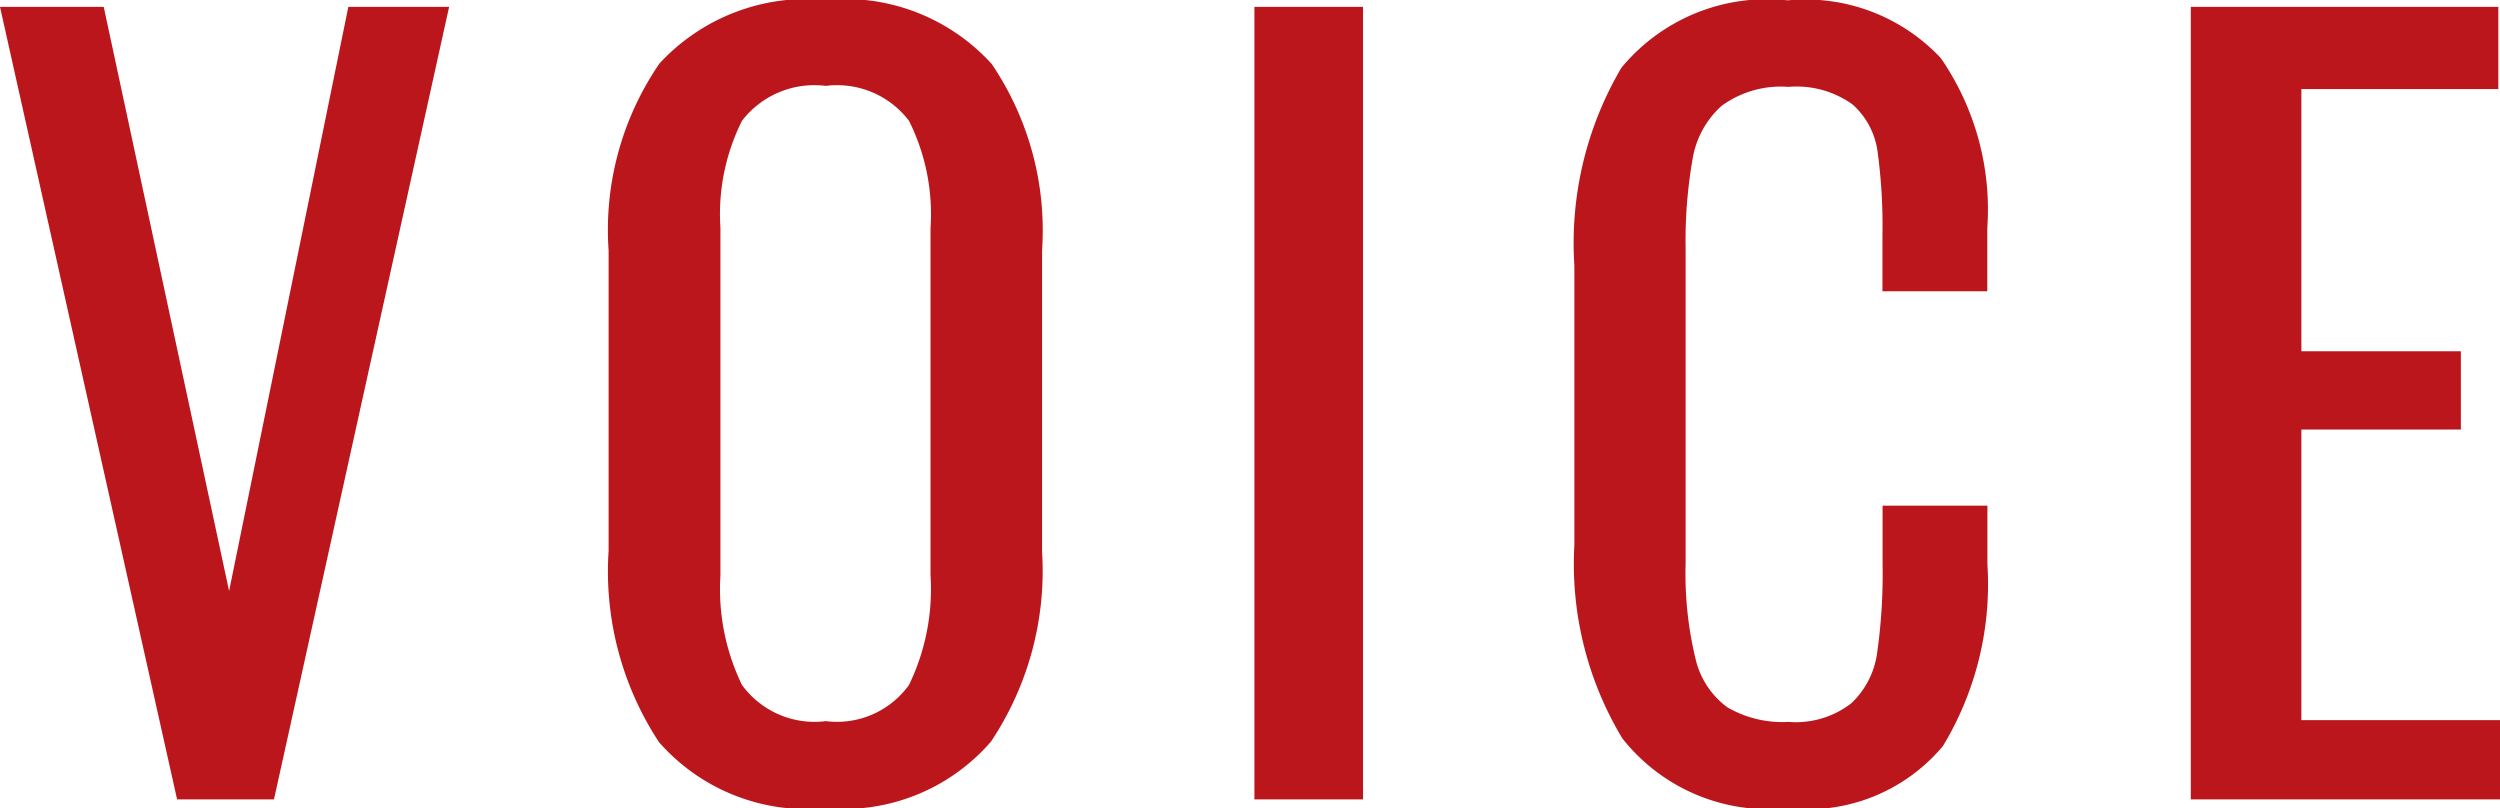 <svg xmlns="http://www.w3.org/2000/svg" width="35.77" height="11.564" viewBox="0 0 35.77 11.564"><path d="M.322-11.34H1.806L3.6-2.982,5.306-11.34H6.748L4.242,0H2.856ZM12.138.126A2.815,2.815,0,0,1,9.751-.819,4.449,4.449,0,0,1,9.03-3.556v-4.3a4.208,4.208,0,0,1,.728-2.674,2.871,2.871,0,0,1,2.38-.91,2.839,2.839,0,0,1,2.373.917,4.243,4.243,0,0,1,.721,2.667v4.312A4.4,4.4,0,0,1,14.5-.826,2.791,2.791,0,0,1,12.138.126Zm0-1.246a1.269,1.269,0,0,0,1.19-.518,3.141,3.141,0,0,0,.308-1.568v-4.97a2.982,2.982,0,0,0-.308-1.533,1.29,1.29,0,0,0-1.19-.5,1.306,1.306,0,0,0-1.2.5,2.982,2.982,0,0,0-.308,1.533v4.97a3.141,3.141,0,0,0,.308,1.568A1.284,1.284,0,0,0,12.138-1.12ZM18.27-11.34h1.554V0H18.27ZM25.9.126a2.661,2.661,0,0,1-2.366-1,4.836,4.836,0,0,1-.686-2.765v-4a4.943,4.943,0,0,1,.672-2.828,2.7,2.7,0,0,1,2.38-.966,2.653,2.653,0,0,1,2.191.826,3.819,3.819,0,0,1,.665,2.436v.9h-1.5v-.8a7.825,7.825,0,0,0-.07-1.2,1.1,1.1,0,0,0-.357-.672,1.372,1.372,0,0,0-.917-.252,1.434,1.434,0,0,0-.959.273,1.308,1.308,0,0,0-.413.756,6.793,6.793,0,0,0-.1,1.295v4.494a5.166,5.166,0,0,0,.14,1.358,1.194,1.194,0,0,0,.455.7,1.565,1.565,0,0,0,.875.21,1.3,1.3,0,0,0,.9-.266,1.215,1.215,0,0,0,.371-.728,8.056,8.056,0,0,0,.077-1.26v-.84h1.5v.84a4.474,4.474,0,0,1-.637,2.6A2.529,2.529,0,0,1,25.9.126ZM31.668-11.34h4.4v1.176H33.25v3.752h2.282v1.12H33.25v4.158h2.842V0H31.668Z" transform="translate(-0.322 11.438)" fill="#bc161d"/></svg>